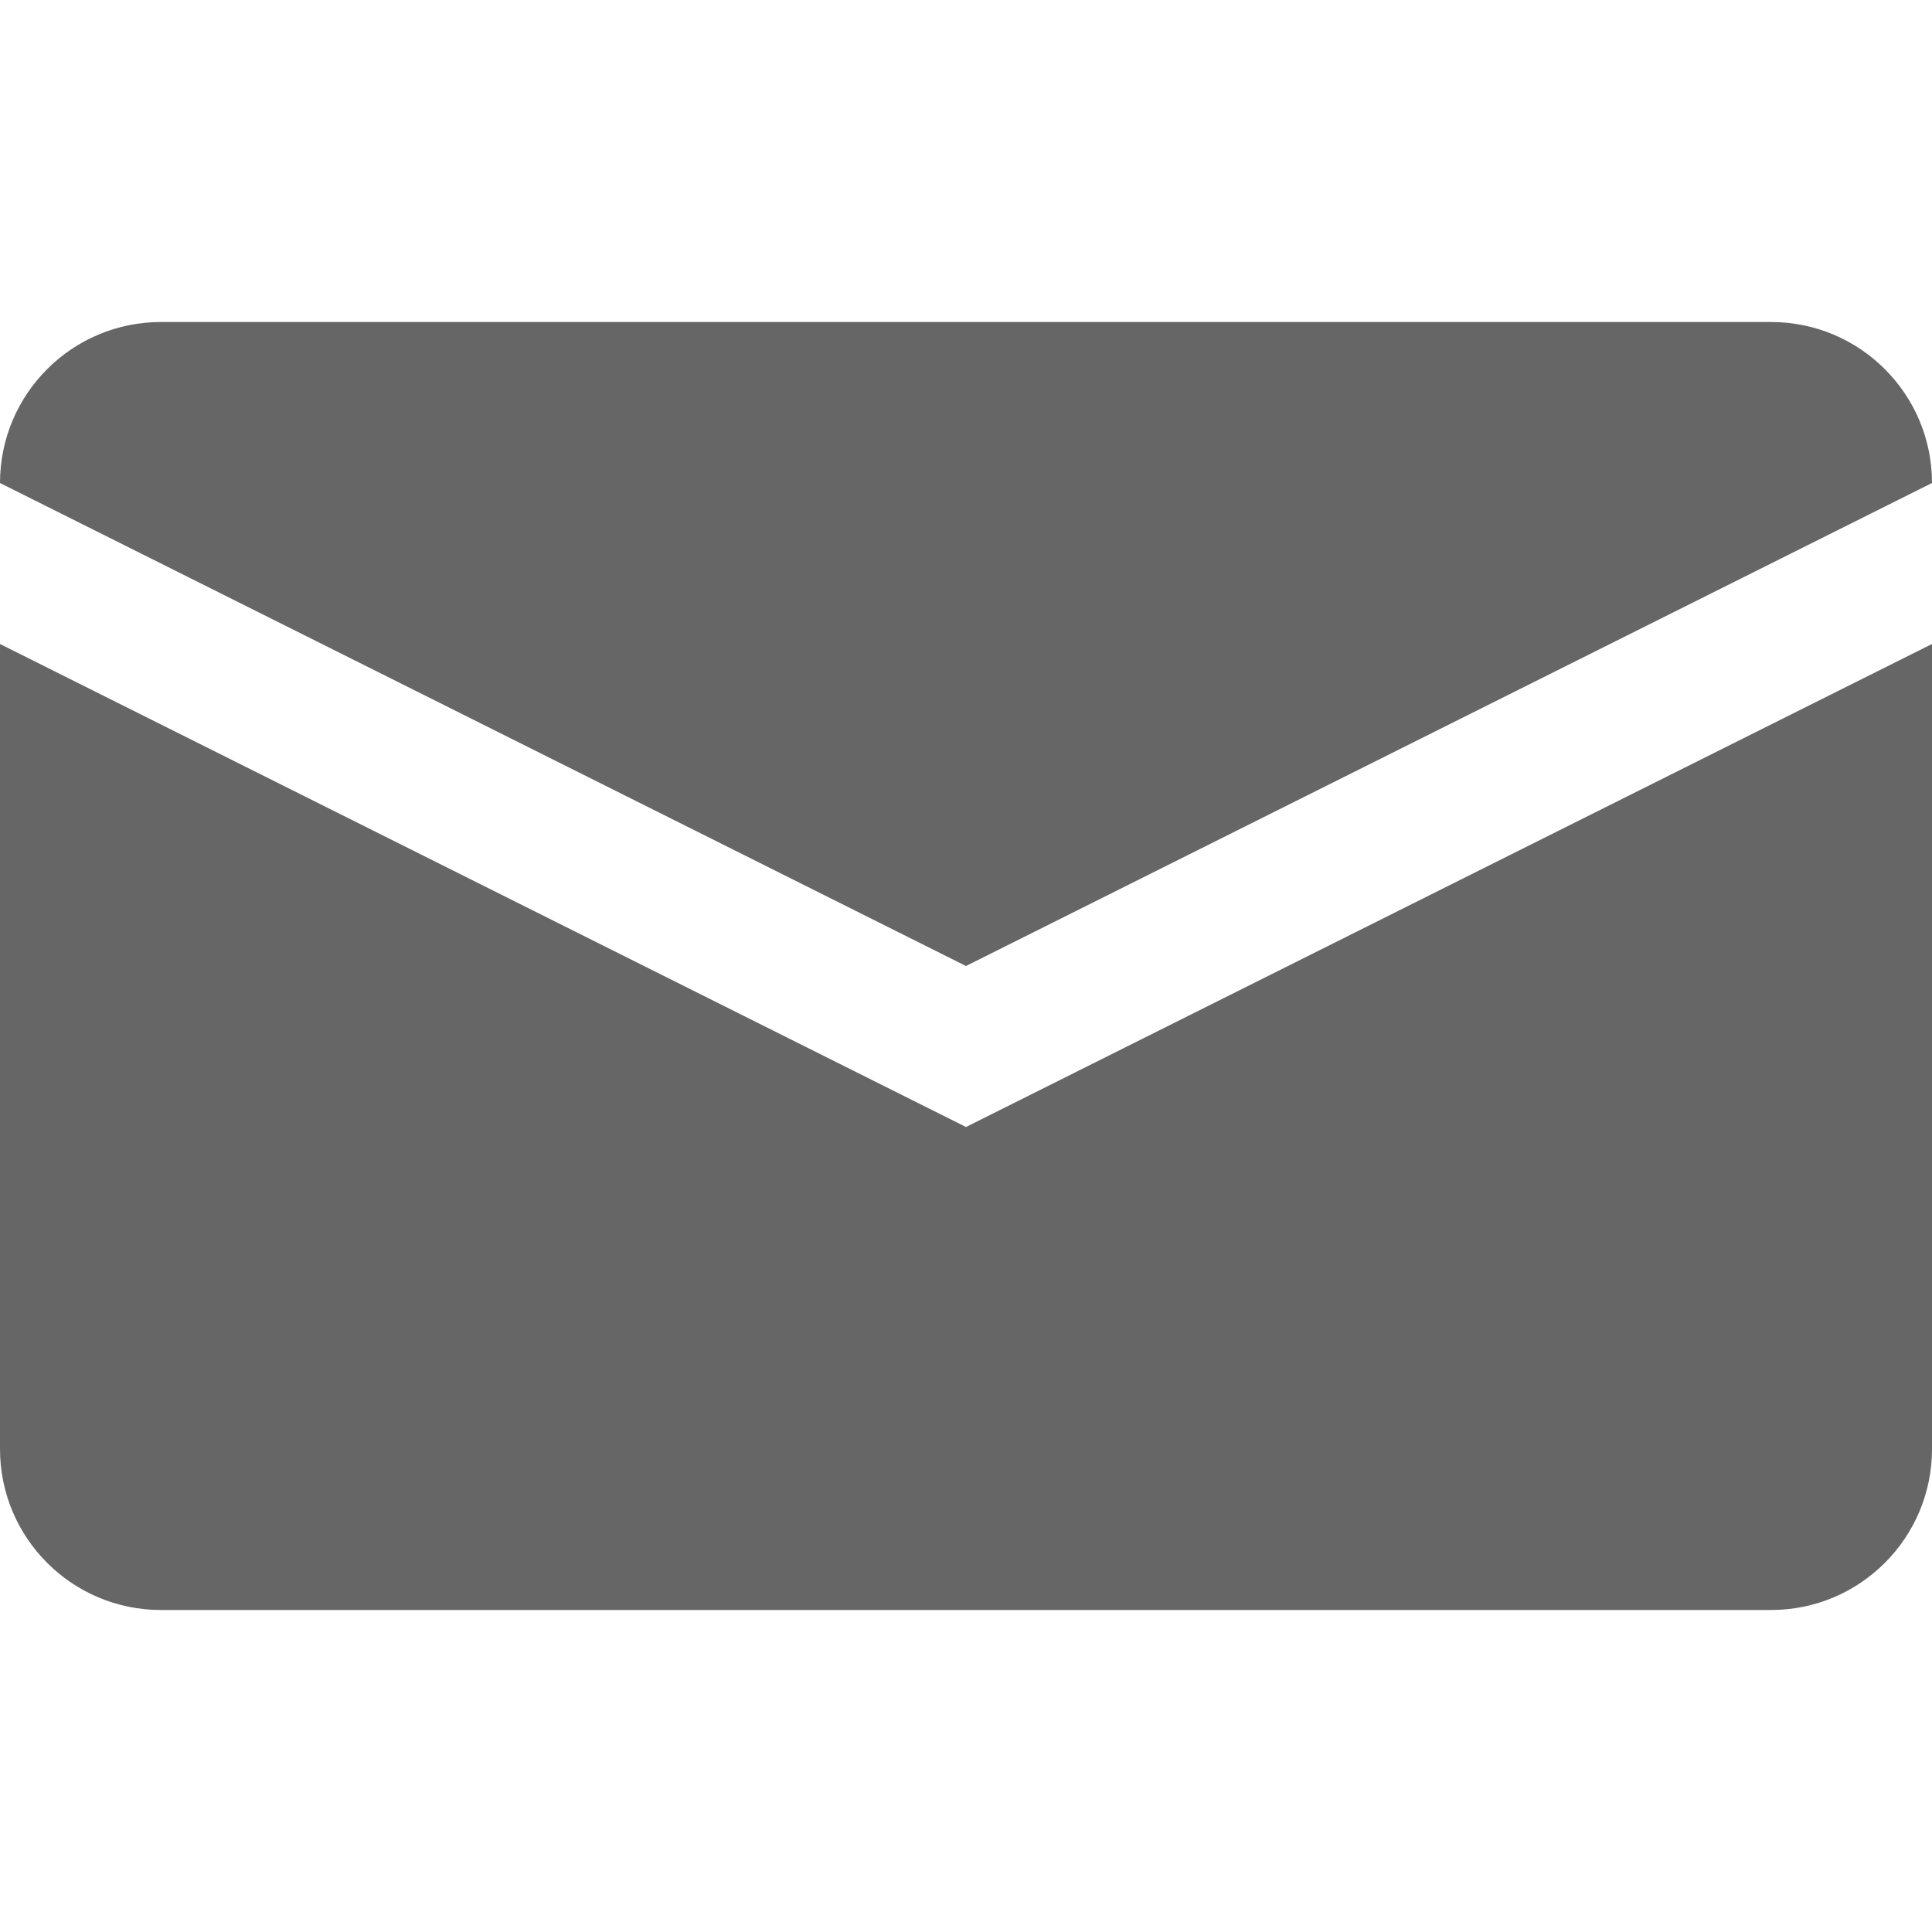 <svg width="24" height="24" viewBox="0 0 24 24" fill="none" xmlns="http://www.w3.org/2000/svg">
<path d="M0 6C0 4.895 0.895 4 2 4H22C23.105 4 24 4.895 24 6V6L12 12L0 6V6Z" fill="#666666"/>
<path d="M24 18C24 19.105 23.105 20 22 20H2C0.895 20 0 19.105 0 18V8L12 14L24 8V18Z" fill="#666666"/>
</svg>
